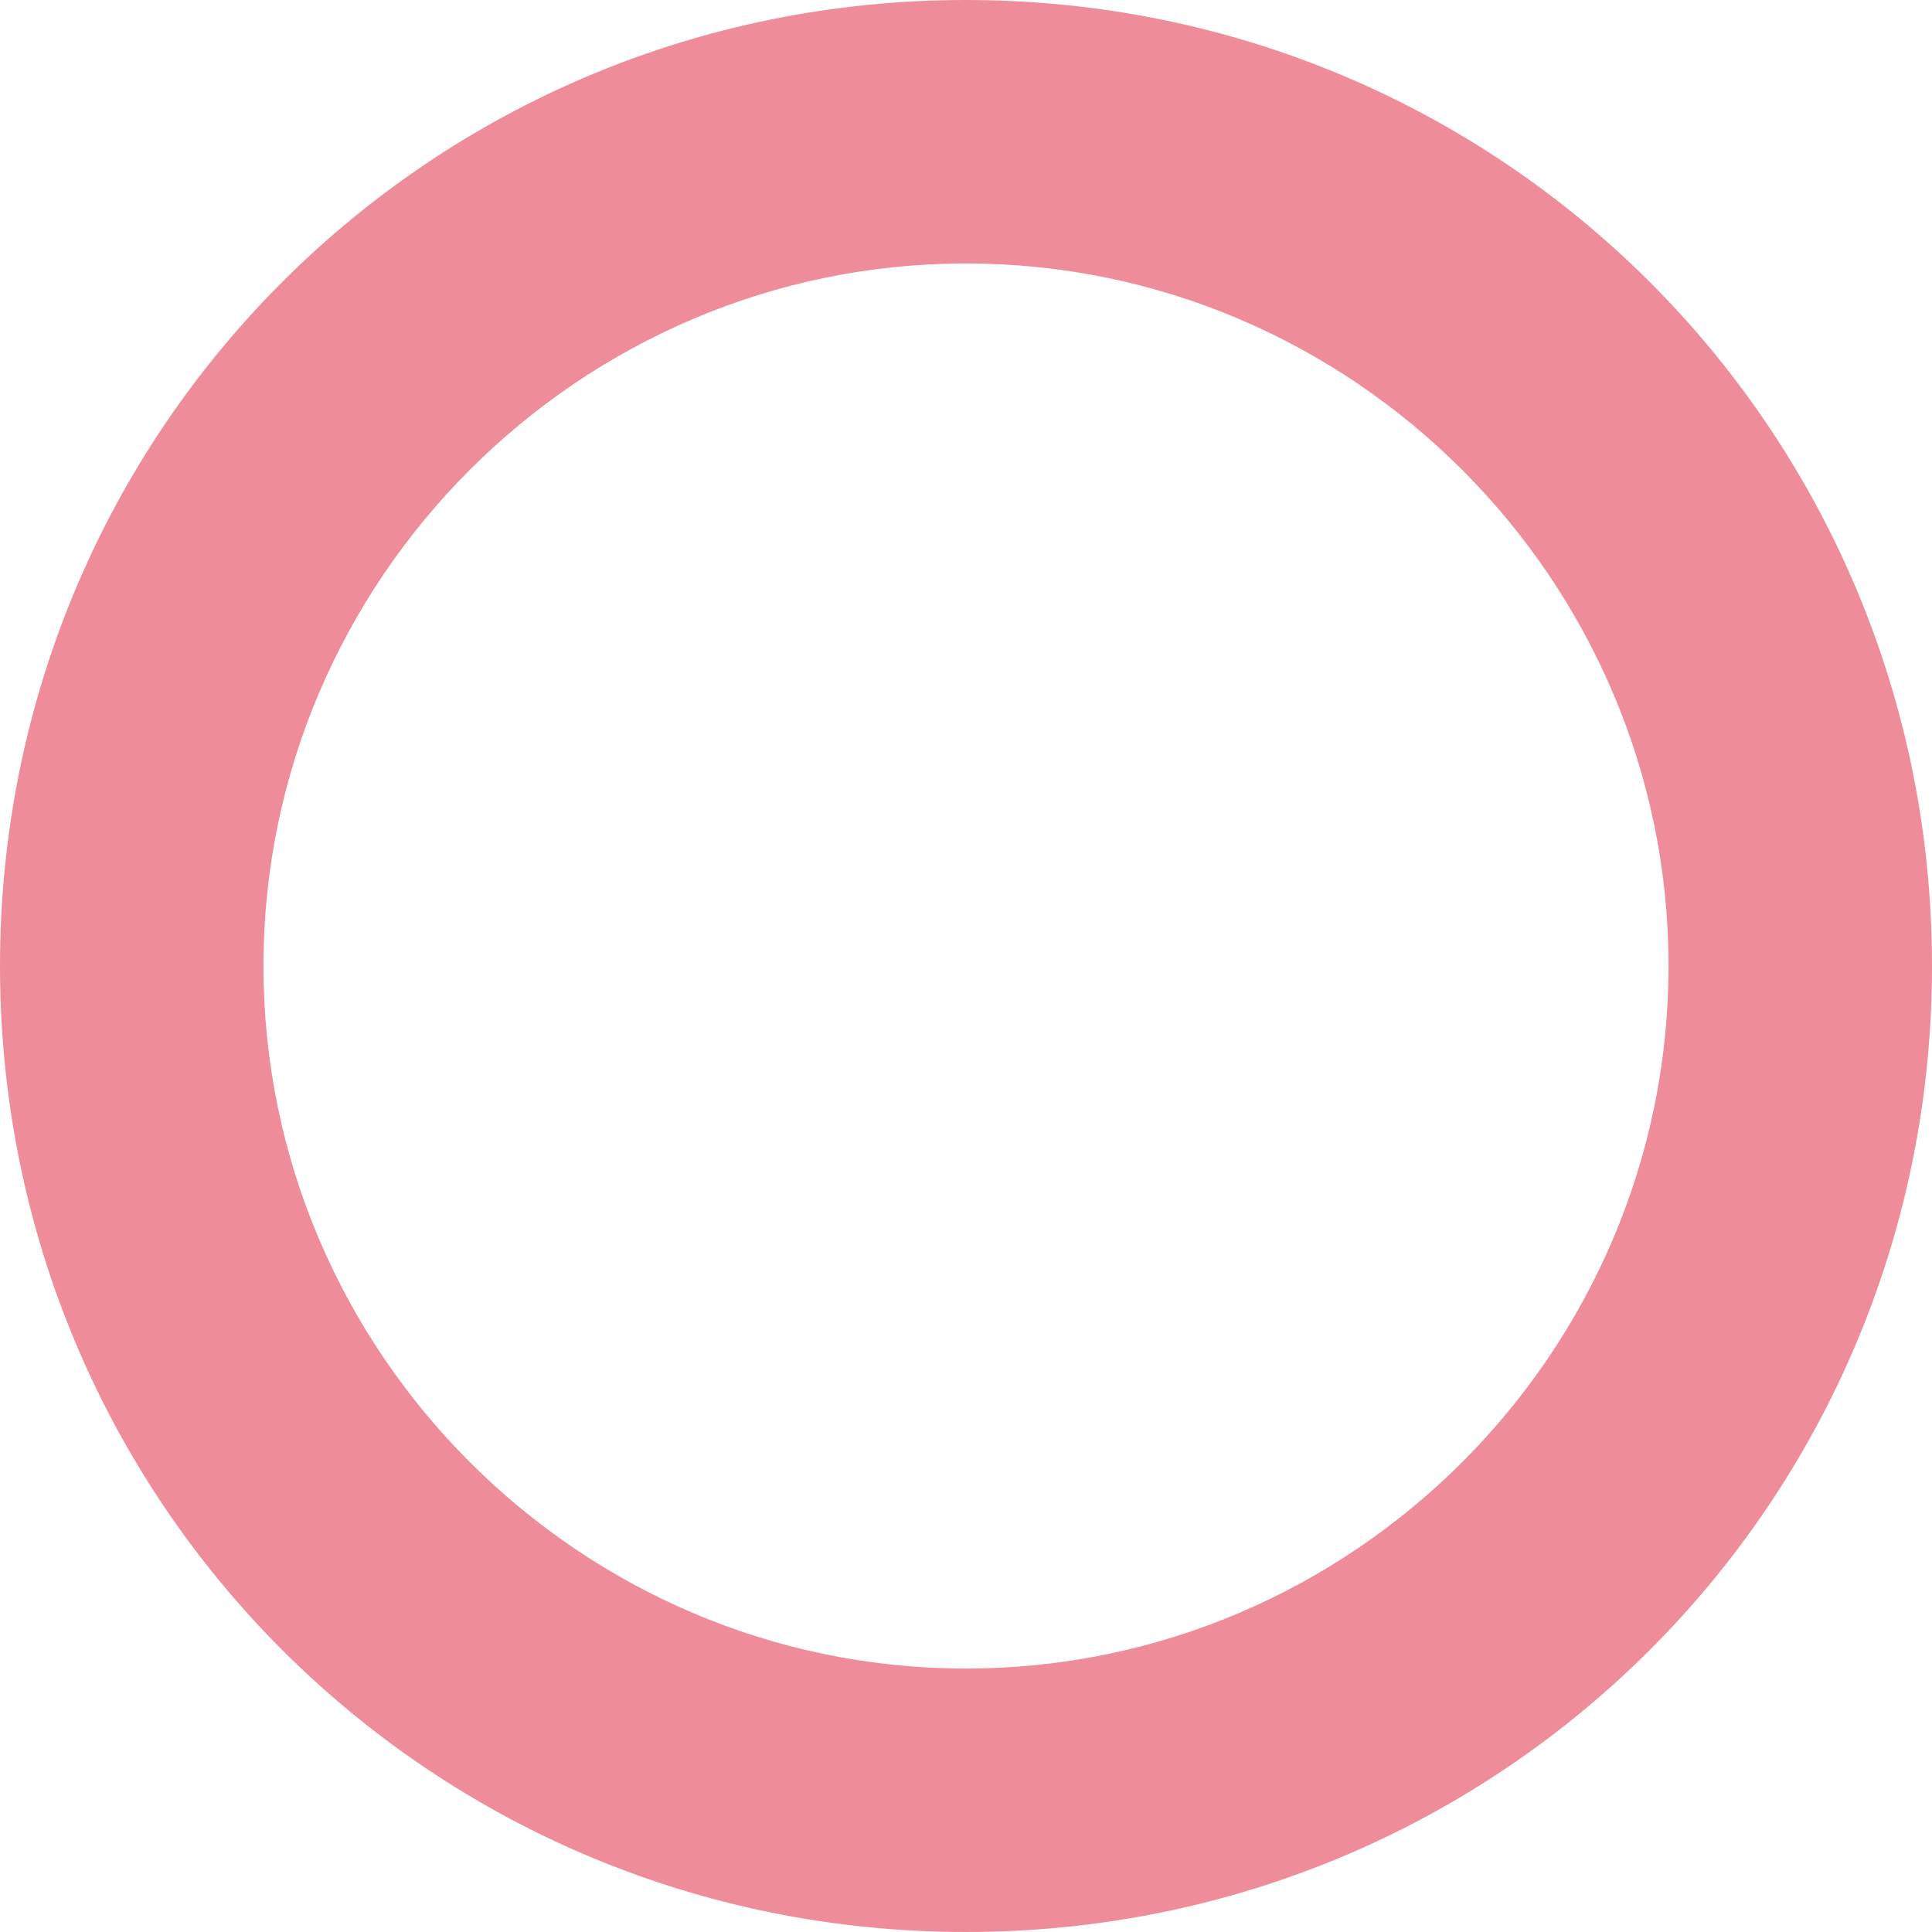 <?xml version="1.0" encoding="UTF-8"?>
<svg xmlns="http://www.w3.org/2000/svg" version="1.1" viewBox="0 0 22 22">
  <defs>
    <style>
      .cls-1 {
        fill: #ee8c99;
      }
    </style>
  </defs>
  <!-- Generator: Adobe Illustrator 28.7.5, SVG Export Plug-In . SVG Version: 1.2.0 Build 176)  -->
  <g>
    <g id="_レイヤー_1" data-name="レイヤー_1">
      <g id="_レイヤー_1-2" data-name="_レイヤー_1">
        <path class="cls-1" d="M11,3c4.4,0,8,3.6,8,8s-3.6,8-8,8S3,15.4,3,11,6.6,3,11,3M11,0C4.9,0,0,4.9,0,11s4.9,11,11,11,11-4.9,11-11S17.1,0,11,0h0Z"/>
      </g>
    </g>
  </g>
</svg>